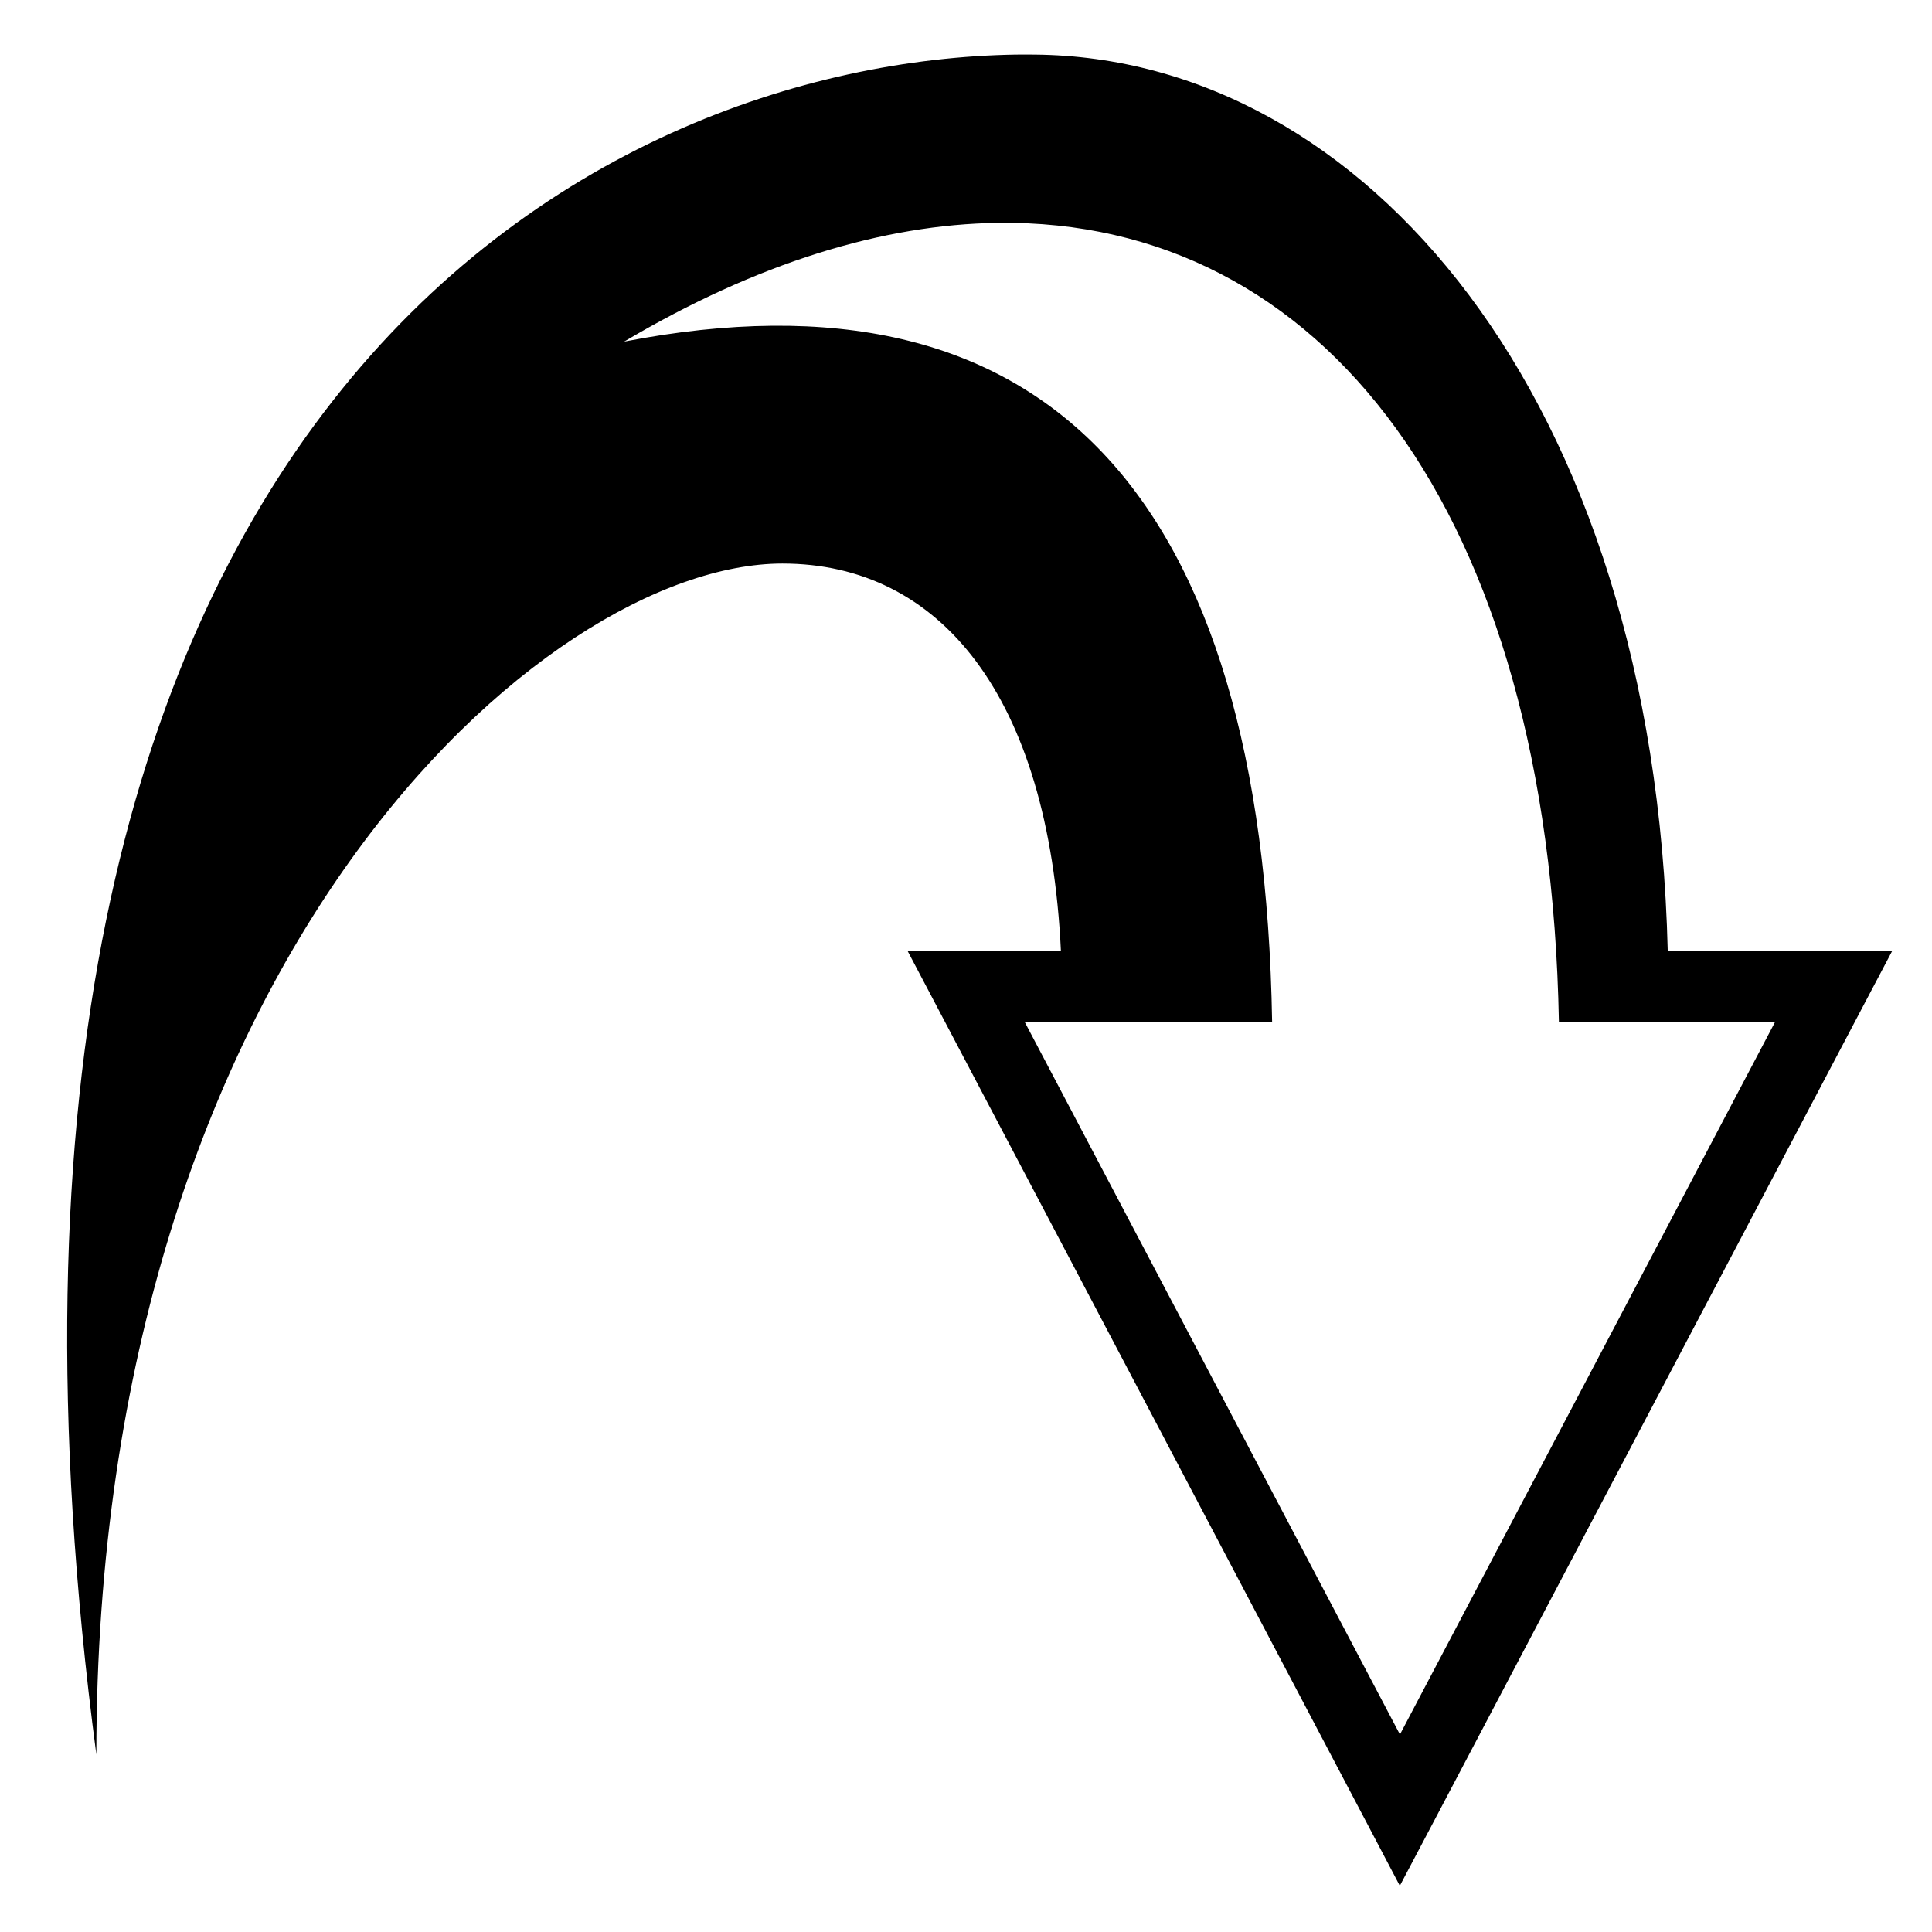 <?xml version="1.0" encoding="utf-8"?>
<!-- Generator: www.svgicons.com -->
<svg xmlns="http://www.w3.org/2000/svg" width="800" height="800" viewBox="0 0 512 512">
<path fill="currentColor" d="M269.03 14.47c-110.473 1.825-290.752 92.88-243.5 450.5c0-210.674 118.628-315.626 181.814-315.626c41.72 0 70.595 34.945 73.812 102.75h-40.592l7.218 13.687l114.94 218.283l8.25 15.687l8.28-15.688l114.938-218.28l7.218-13.688H441.97C438.38 104.607 361.12 15.24 274.25 14.47c-1.717-.017-3.465-.03-5.22 0m-4.592 44.593c85.555-1.117 146.173 75.667 148.687 211.718h57.313L371 459.657L271.53 270.78h65.595c-2.322-140.208-60.25-201.84-171.72-180.25c35.16-20.848 68.674-31.07 99.032-31.468z"/>
</svg>